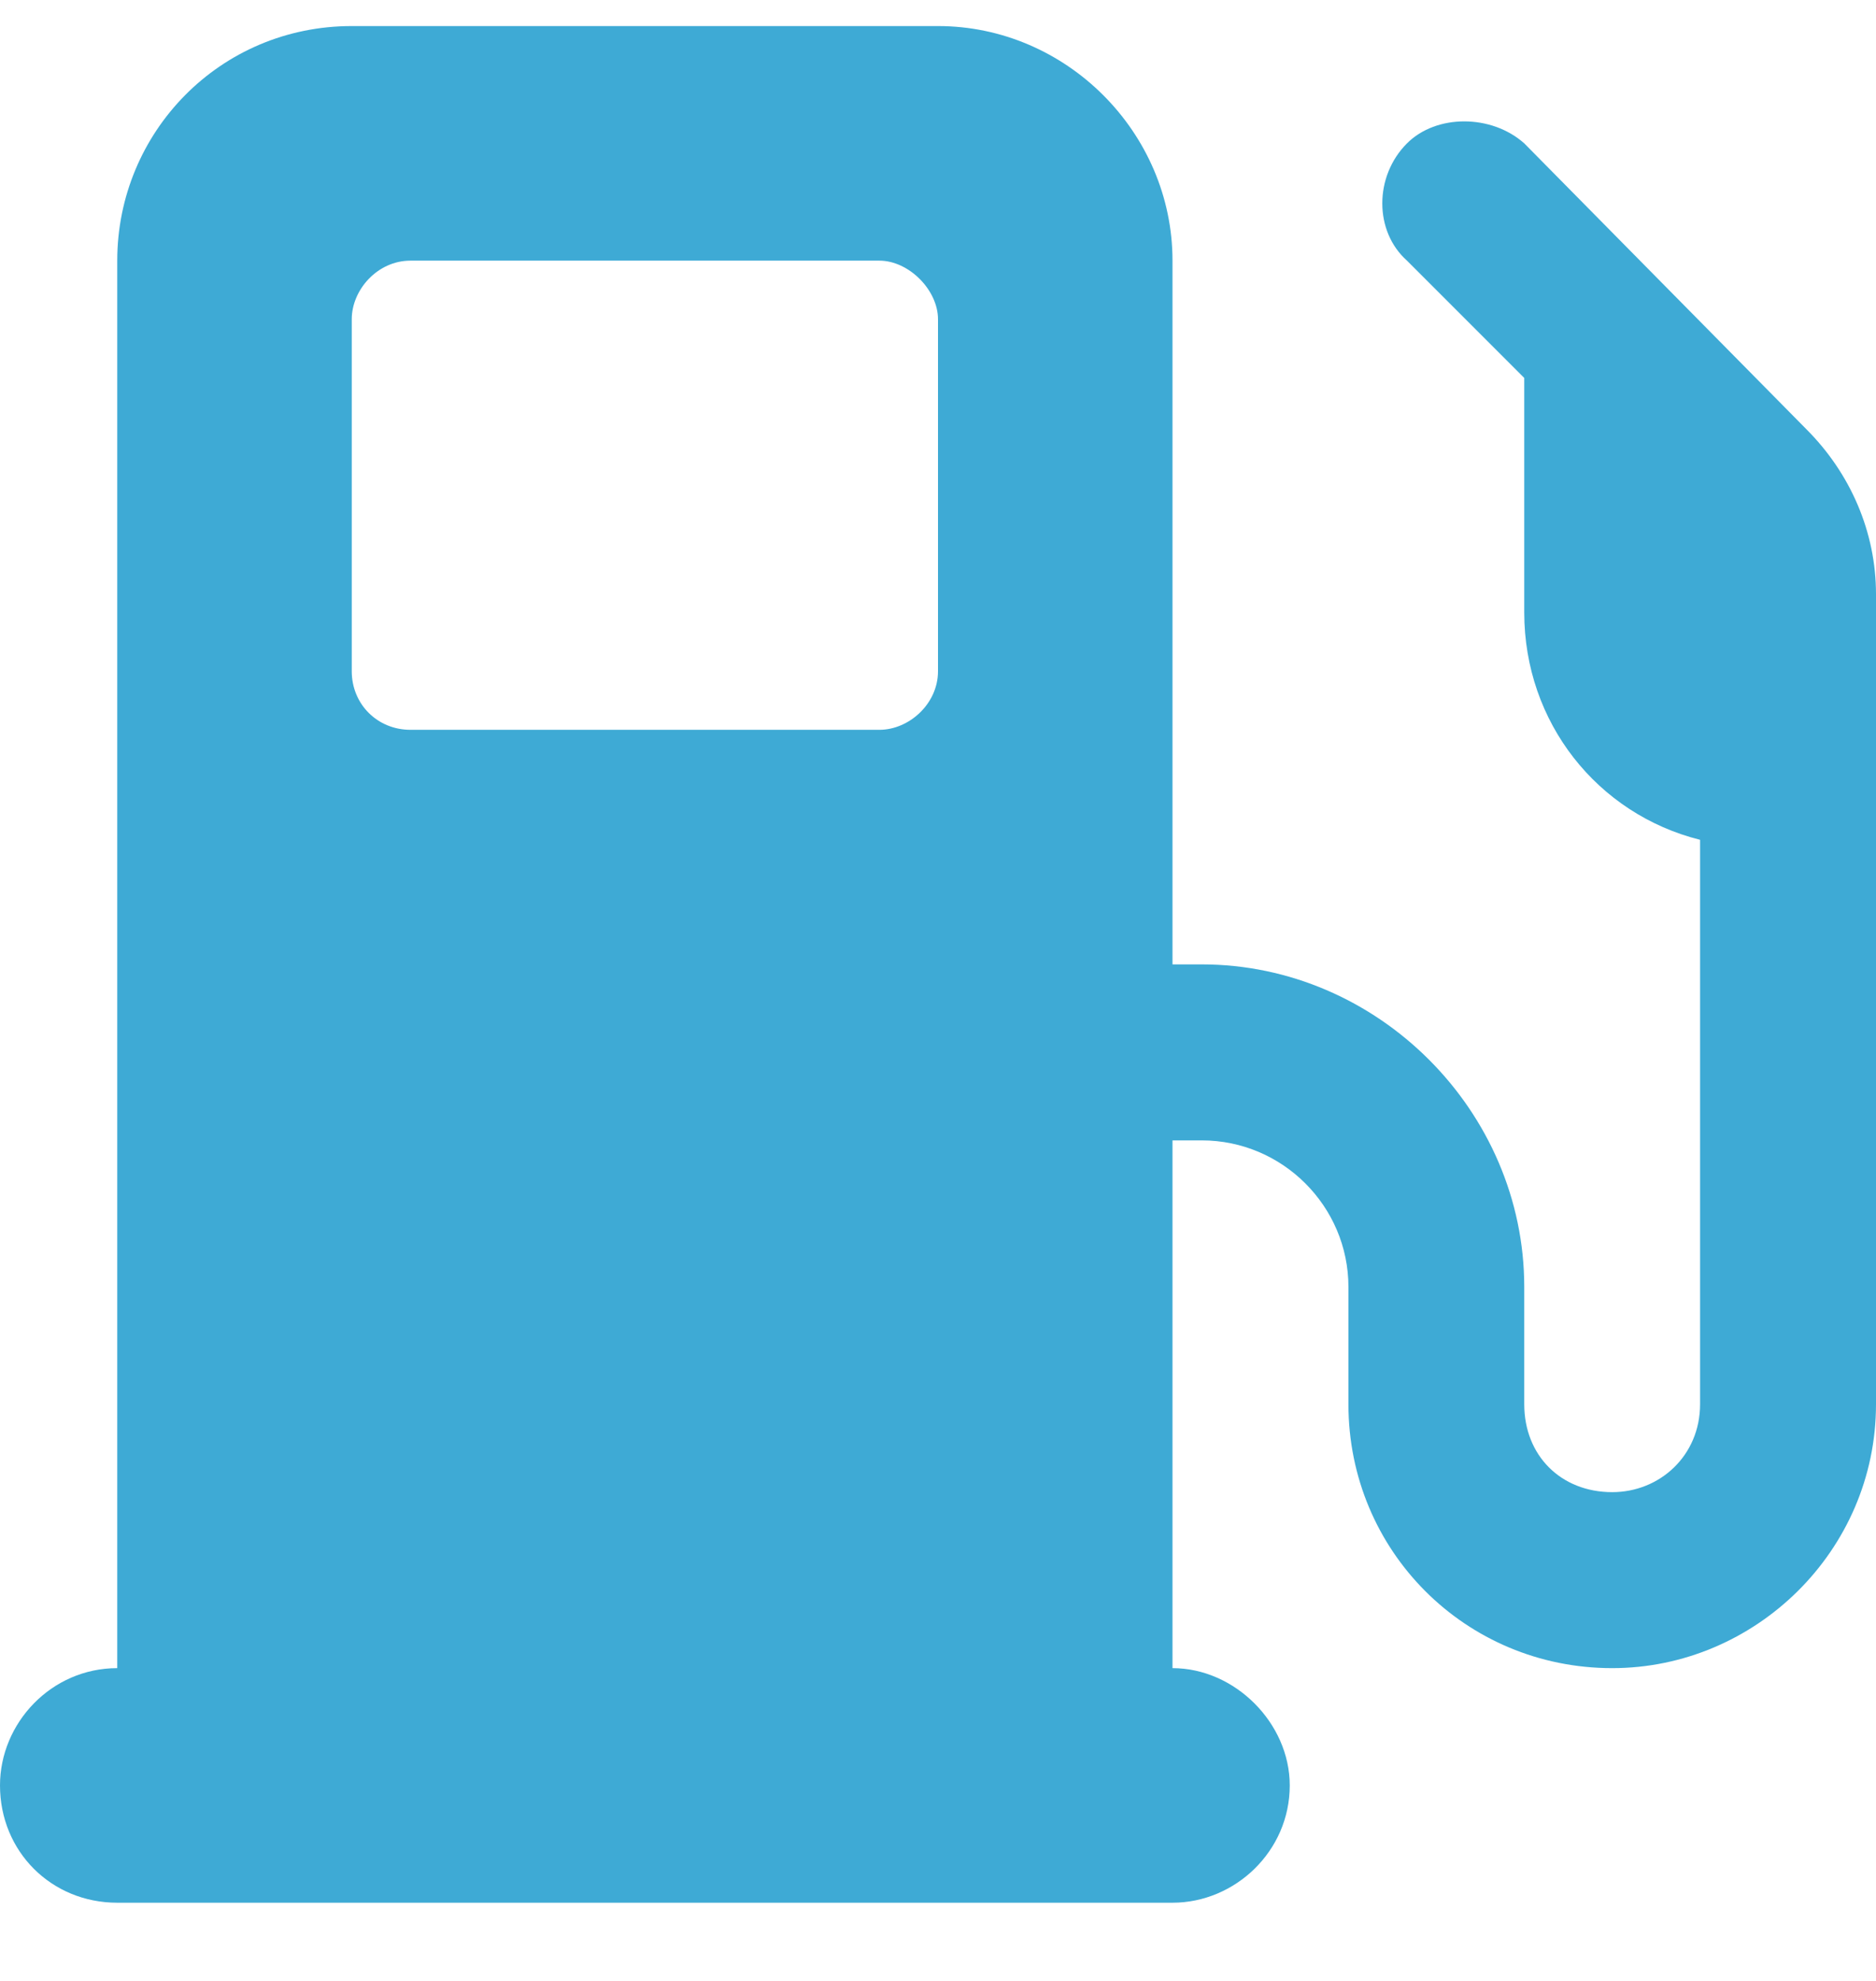 <svg width="18" height="19" viewBox="0 0 18 19" fill="none" xmlns="http://www.w3.org/2000/svg">
<path d="M1.125 2.5C1.125 1.27 2.109 0.25 3.375 0.25H9C10.23 0.25 11.25 1.27 11.25 2.5V9.25H11.531C13.219 9.25 14.625 10.656 14.625 12.344V13.469C14.625 13.961 14.977 14.312 15.469 14.312C15.926 14.312 16.312 13.961 16.312 13.469V8.055C15.328 7.809 14.625 6.93 14.625 5.875V3.625L13.5 2.5C13.184 2.219 13.184 1.691 13.5 1.375C13.781 1.094 14.309 1.094 14.625 1.375L17.332 4.117C17.754 4.539 18 5.102 18 5.699V13.469C18 14.875 16.84 16 15.469 16C14.062 16 12.938 14.875 12.938 13.469V12.344C12.938 11.57 12.305 10.938 11.531 10.938H11.25V16C11.848 16 12.375 16.527 12.375 17.125C12.375 17.758 11.848 18.25 11.25 18.25H1.125C0.492 18.25 0 17.758 0 17.125C0 16.527 0.492 16 1.125 16V2.5ZM3.375 6.438C3.375 6.754 3.621 7 3.938 7H8.438C8.719 7 9 6.754 9 6.438V3.062C9 2.781 8.719 2.5 8.438 2.5H3.938C3.621 2.5 3.375 2.781 3.375 3.062V6.438Z" fill="#3EAAD5"/>
</svg>
